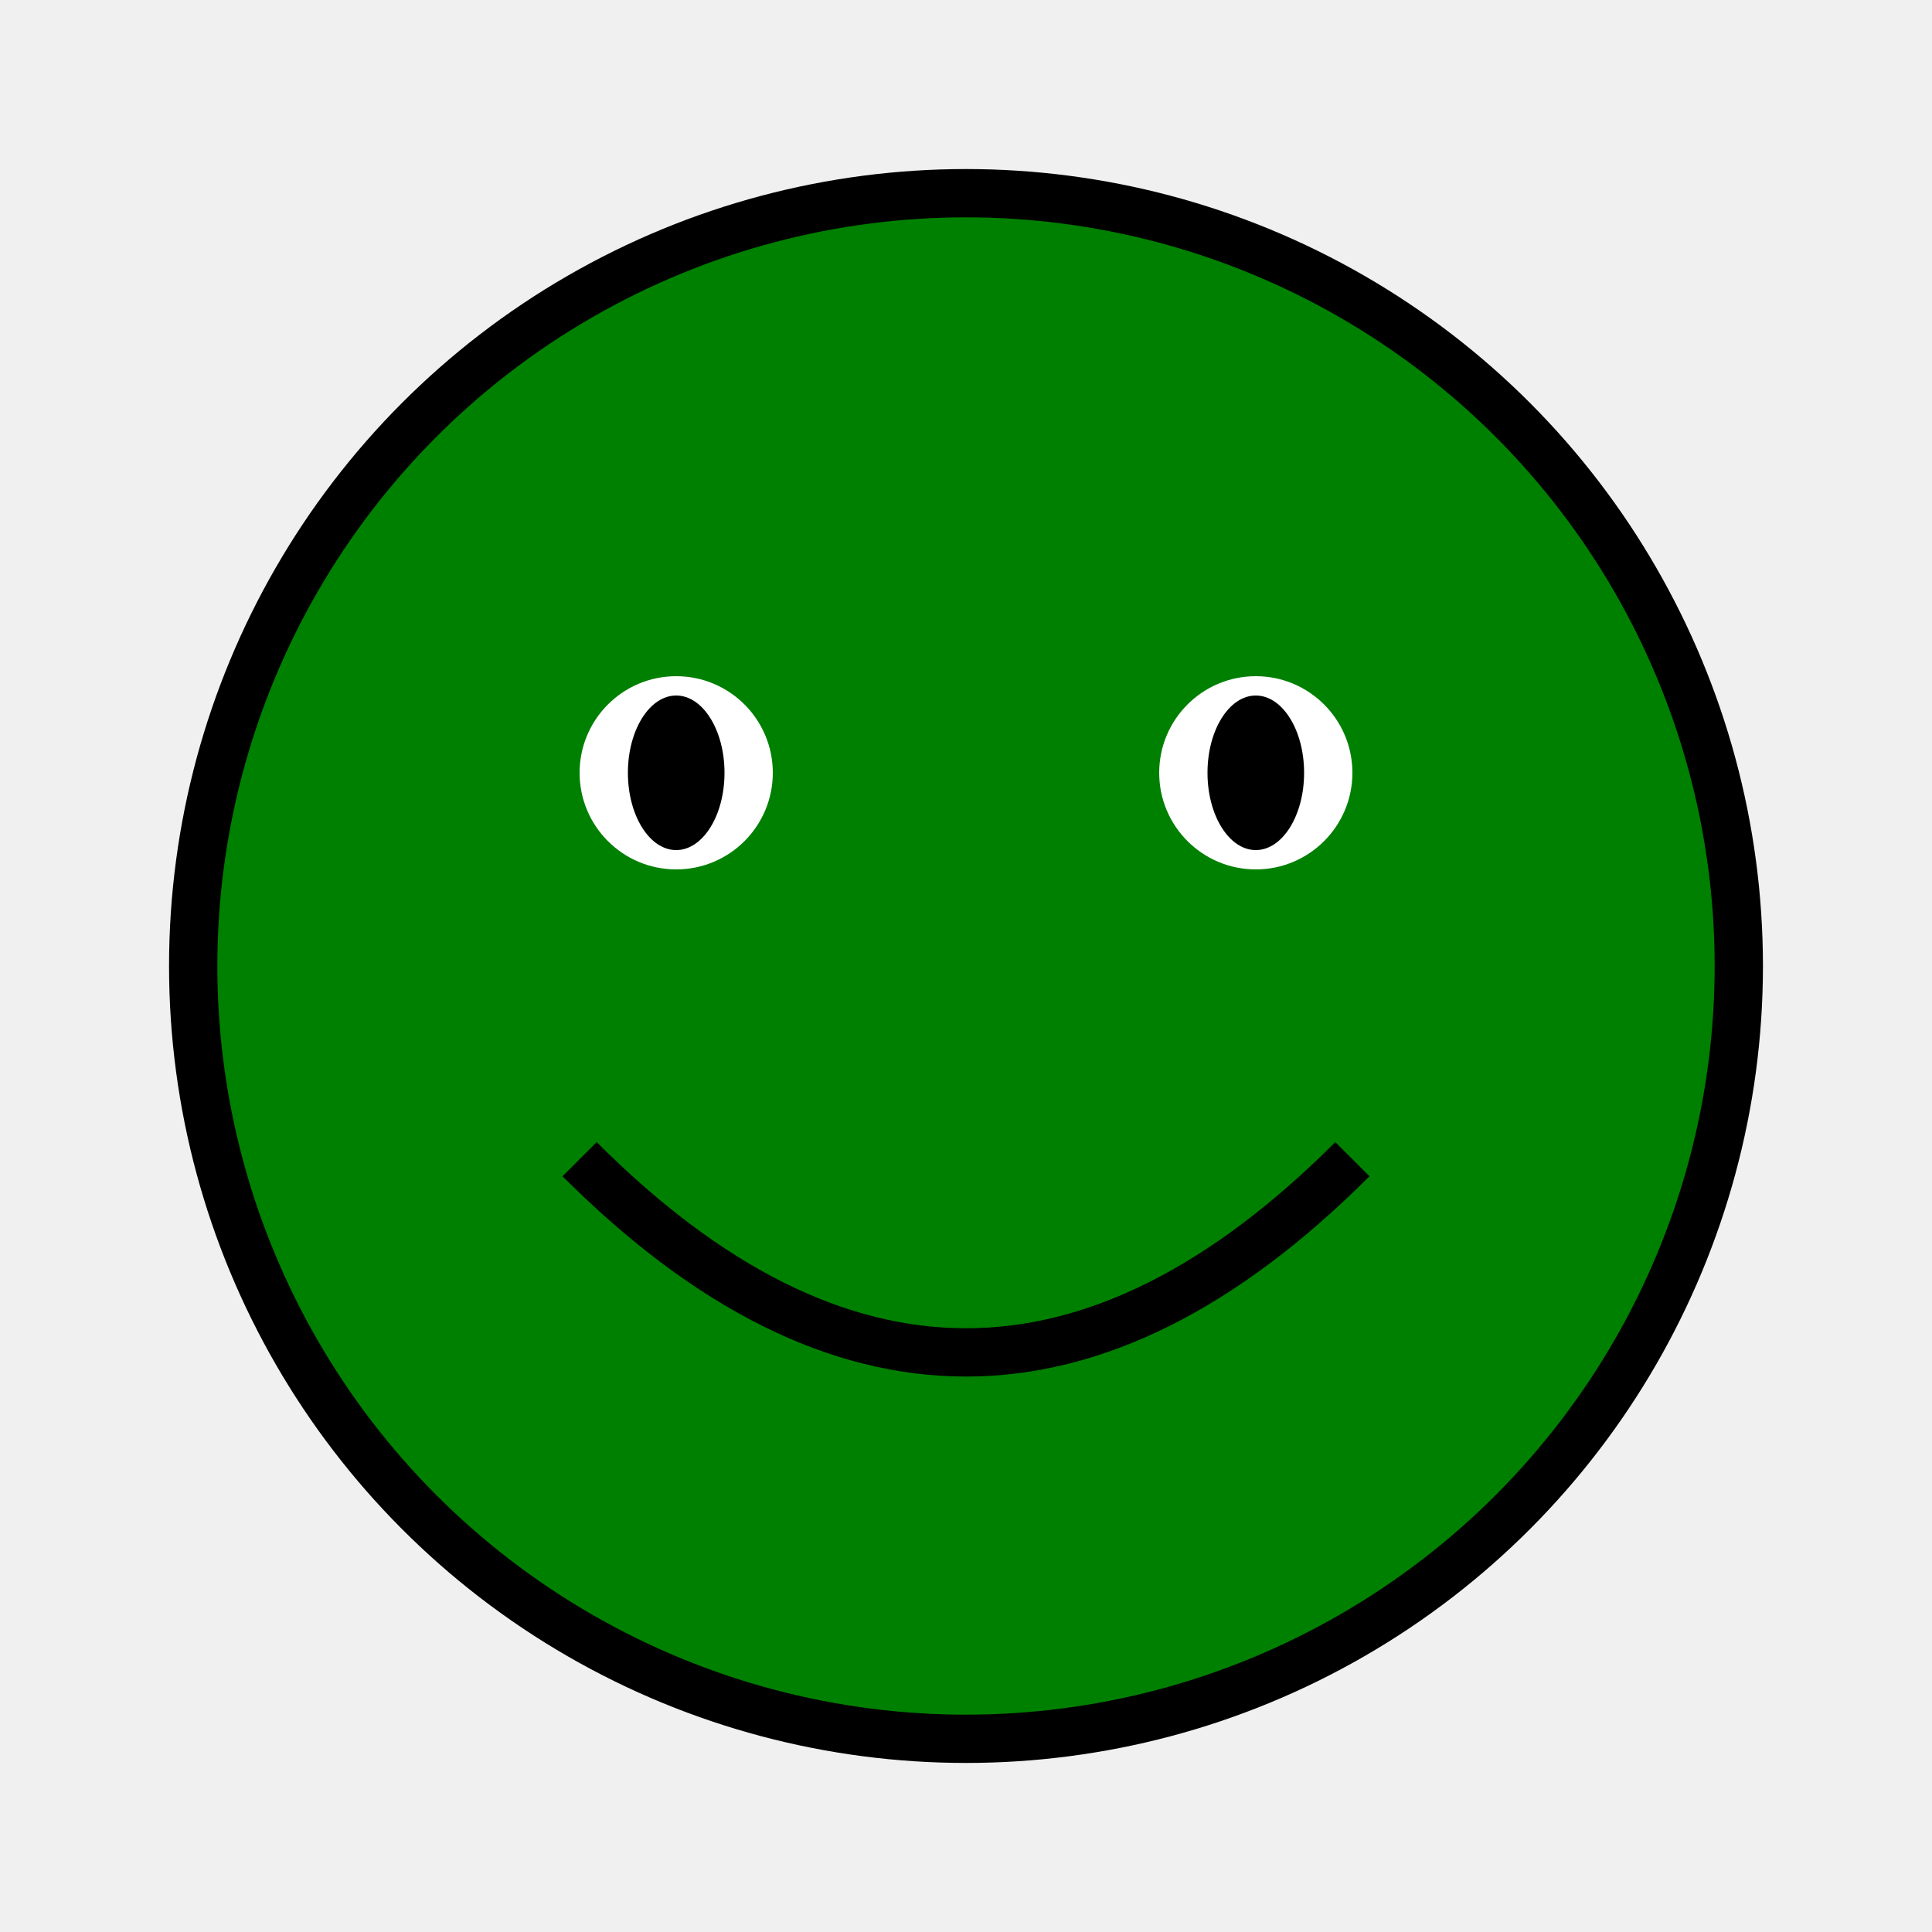 <svg width="200" height="200" xmlns="http://www.w3.org/2000/svg" version="1.1">
  <rect width="200" height="200" style="fill:rgb(240,240,240)"/>
  <circle cx="100" cy="100" r="80" style="fill:green;stroke:black;stroke-width:5"/>
  <circle cx="70" cy="80" r="10" style="fill:white"/>
  <circle cx="130" cy="80" r="10" style="fill:white"/>
  <ellipse cx="70" cy="80" rx="5" ry="8" style="fill:black"/>
  <ellipse cx="130" cy="80" rx="5" ry="8" style="fill:black"/>
  <path d="M 60 120 Q 100 160 140 120" stroke="black" stroke-width="5" fill="none"/>
</svg>
